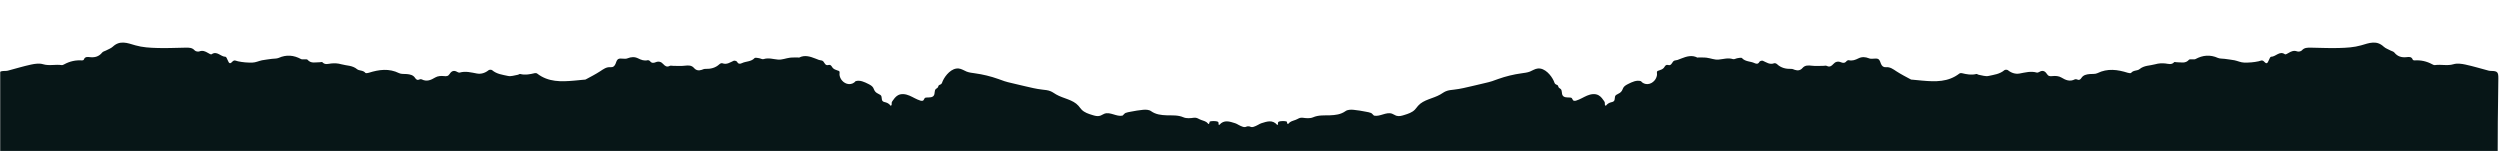 <?xml version="1.0" encoding="UTF-8"?> <svg xmlns="http://www.w3.org/2000/svg" width="1438" height="87" viewBox="0 0 1438 87" fill="none"><mask id="mask0_30_50" style="mask-type:alpha" maskUnits="userSpaceOnUse" x="0" y="0" width="1438" height="87"><rect width="1438" height="87" fill="#D9D9D9"></rect></mask><g mask="url(#mask0_30_50)"><mask id="mask1_30_50" style="mask-type:luminance" maskUnits="userSpaceOnUse" x="-2" y="24" width="728" height="159"><path d="M-2 24H725.273V182.968H-2V24Z" fill="white"></path></mask><g mask="url(#mask1_30_50)"><path d="M514.61 56.405C515.159 55.78 515.747 55.203 516.485 54.805C518.474 53.678 521.012 54.104 523.123 55.004C525.226 55.903 527.176 57.191 529.364 57.854C529.989 58.044 530.765 58.129 531.201 57.655C531.514 57.305 531.551 56.803 531.864 56.49C532.139 56.178 532.603 56.093 533.029 56.093C534.553 56.017 536.39 56.178 537.167 54.89C537.868 53.792 537.328 52.078 538.303 51.178C538.616 50.865 539.08 50.752 539.354 50.401C539.705 49.966 539.705 49.303 540.093 48.99C540.292 48.839 540.567 48.801 540.794 48.678C541.854 48.29 541.892 47.39 542.281 46.538C543.767 43.299 547.394 39 551.409 39.398C553.048 39.549 554.497 40.562 556.021 41.188C557.536 41.775 559.175 41.926 560.775 42.163C565.339 42.788 569.875 43.886 574.241 45.439C575.415 45.875 576.58 46.301 577.754 46.689C579.08 47.125 580.406 47.438 581.769 47.75C583.531 48.176 585.245 48.564 587.006 48.99C587.783 49.189 588.559 49.341 589.345 49.54C592.659 50.316 596.021 51.14 599.411 51.528C601.087 51.727 602.849 51.841 604.364 52.504C605.5 52.977 606.476 53.754 607.527 54.341C611.703 56.756 617.129 57.229 620.33 60.856C620.955 61.557 621.504 62.419 622.167 63.081C623.767 64.72 626.031 65.458 628.209 66.121C629.695 66.595 631.258 67.059 632.735 66.595C633.635 66.32 634.421 65.695 635.311 65.383C638.635 64.218 642.186 67.22 645.614 66.519C645.851 66.481 646.864 65.193 647.337 64.994C648.275 64.606 649.364 64.445 650.339 64.256C652.716 63.782 655.103 63.394 657.48 63.157C659.004 63.006 660.917 63.081 662.044 63.905C664.819 65.894 667.944 66.206 671.021 66.32C674.336 66.434 677.536 66.083 680.775 67.494C682.498 68.233 684.8 67.996 686.75 67.722C688.038 67.57 688.815 67.996 689.79 68.508C691.163 69.246 692.839 69.445 694.042 70.297C694.98 71.008 695.33 72.371 695.803 70.032C695.879 69.72 697.792 69.559 698.843 69.672C699.781 69.796 701.343 69.672 700.841 71.547C700.841 71.585 701.305 71.86 701.343 71.86C704.08 68.659 707.319 69.909 710.472 70.885C711.135 71.083 711.76 71.472 712.385 71.822C714.108 72.684 715.623 73.621 717.811 72.835C719.61 72.172 722.3 74.871 722.65 76.822C724.762 88.801 723.824 100.894 724.099 112.958C724.563 134.455 724.525 155.96 724.677 177.466C724.677 178.167 724.639 178.905 724.639 179.606C724.639 180.979 723.938 181.794 722.612 181.718C715.159 181.33 707.546 182.968 700.216 180.544C699.819 180.43 699.279 180.619 698.843 180.78C696.428 181.794 694.004 181.443 691.466 181.33C688.389 181.206 686.362 180.042 684.364 178.044C683.55 177.229 682.375 176.756 681.05 177.693C680.548 178.044 679.572 177.693 678.786 177.58C674.847 177.068 671.258 175.042 667.195 174.966C667.006 174.966 666.807 174.89 666.608 174.767C663.332 172.854 659.781 171.301 656.892 168.915C654.752 167.125 653.341 164.35 651.779 161.926C650.027 159.161 649.165 158.811 646.012 159.786C644.676 160.174 643.275 160.212 641.911 160.563C640.86 160.837 639.61 161.036 638.786 161.699C635.197 164.587 631.608 163.839 627.745 162.239C622.745 160.174 617.716 159.786 612.252 161.311C608.426 162.362 606.239 165.477 602.811 166.85C600.898 167.589 599.336 169.189 596.997 168.451C596.523 168.29 595.86 168.801 595.273 168.953C593.048 169.578 590.822 170.127 588.644 170.79C587.783 171.027 586.883 171.254 586.144 171.727C584.345 172.816 582.593 173.678 580.368 174.028C578.531 174.303 576.892 176.093 575.178 177.191C574.79 177.466 574.241 177.892 573.89 177.778C570.964 176.841 568.038 176.093 565.339 174.18C563.625 172.977 561.087 172.277 558.474 173.053C556.637 173.602 554.534 173.252 552.584 173.479C549.383 173.915 546.22 175.78 542.981 173.517C542.792 173.403 542.394 173.517 542.12 173.602C541.854 173.678 541.58 174.028 541.305 174.028C537.754 174.028 534.127 174.379 530.614 173.877C528.426 173.564 526.438 171.964 524.364 170.989C522.764 170.241 521.125 169.852 519.411 170.752C517.887 171.566 516.372 171.803 514.771 170.941C514.686 170.903 514.61 170.79 514.497 170.79C512.858 170.714 511.182 170.828 509.582 170.515C508.019 170.203 506.532 168.915 505.093 168.991C500.993 169.189 496.892 169.701 492.877 170.364C491.116 170.676 489.676 170.591 488.351 169.388C487.252 168.413 486.163 168.328 484.724 168.763C480.548 169.966 476.523 172.314 471.845 170.989C471.258 170.828 470.434 171.216 469.809 171.528C467.669 172.589 465.443 172.627 463.455 171.528C461.968 170.752 460.993 171.689 460.131 172.191C457.205 174.028 454.478 173.366 451.779 171.879C449.364 170.553 447.139 169.189 444.137 170.165C441.561 171.027 439.411 172.191 437.697 174.417C435.86 176.803 432.659 177.068 430.121 175.004C428.445 173.64 426.608 173.403 425.008 173.991C422.593 174.89 420.604 174.303 418.654 173.29C415.065 171.415 411.514 171.14 407.877 173.015C406.163 173.915 404.676 173.205 403.313 172.39C400.898 170.941 398.512 169.388 396.135 167.864C393.673 166.263 391.22 164.663 388.758 163.025C388.483 162.864 388.133 162.75 388.019 162.513C386.608 160.335 384.269 159.625 382.12 158.536C379.629 157.248 377.281 155.534 375.33 153.536C373.114 151.273 370.491 150.695 367.688 150.771C365.301 150.809 362.962 151.67 360.548 151.86C357.423 152.097 354.648 152.92 351.76 154.284C349.847 155.184 347.157 154.161 344.743 154.871C341.769 155.724 338.616 155.884 335.529 156.311C334.942 156.386 334.203 156.585 333.777 156.311C332.176 155.449 330.538 154.909 329.752 157.049C329.25 158.375 326.826 158.735 327.839 160.799C327.915 160.951 327.299 161.661 327.139 161.623C325.737 161.112 324.288 160.6 322.962 159.938C322.65 159.786 322.688 159.047 322.498 158.612C322.299 158.261 322.063 157.759 321.75 157.674C319.799 157.011 317.849 156.311 315.822 155.922C313.559 155.449 311.22 155.222 308.919 155.023C306.883 154.871 304.856 155.061 303.218 153.422C302.83 153.034 301.93 152.996 301.267 153.034C299.856 153.072 298.568 153.148 297.243 152.21C296.618 151.746 294.828 152.172 294.089 152.797C292.328 154.208 291.514 154.436 289.828 152.873C288.426 151.547 287.101 150.146 285.775 148.744C284.411 147.295 283.038 146.67 281.324 148.233C280.424 149.057 279.137 149.521 278.512 150.496C277.423 152.097 275.709 152.646 274.298 152.447C269.809 151.86 265.794 153.347 261.731 154.672C261.267 154.824 260.718 154.824 260.254 155.061C257.053 156.509 254.165 156.386 251.277 154.009C250.377 153.271 248.313 153.384 246.987 153.811C244.676 154.474 242.65 154.559 240.623 153.186C240.387 153.034 240.036 152.684 239.837 152.759C237.034 153.659 234.809 152.097 232.347 151.159C228.995 149.871 225.481 149.17 222.669 146.67C221.305 145.458 219.629 144.057 217.678 146.083C217.442 146.32 216.504 146.169 216.04 145.894C214.752 145.07 213.464 144.256 212.366 143.195C210.964 141.869 209.79 140.818 207.451 141.017C205.851 141.131 204.212 139.066 202.413 138.631C199.686 137.968 196.949 136.879 193.985 137.267C193.36 137.343 192.697 136.879 192.034 136.718C190.472 136.292 188.834 135.316 187.432 135.629C185.055 136.14 182.631 135.667 180.216 136.917C177.555 138.28 174.44 136.718 172.214 135.117C169.364 133.091 166.674 132.277 163.199 132.589C161.173 132.741 158.985 131.765 156.949 130.989C153.209 129.578 149.496 127.977 145.794 126.377C142.981 125.174 140.216 123.886 137.404 122.674C136.078 122.125 134.629 121.974 134.089 123.65C132.442 128.763 127.962 129.152 123.786 130.089C123.512 130.165 123.076 130.278 122.887 130.165C120.036 128.29 118.748 131.064 116.873 132.116C115.86 132.703 114.923 133.716 113.834 133.915C109.582 134.729 105.32 135.515 101.031 135.903C99.042 136.093 96.978 135.354 94.942 135.042C94.553 134.966 93.966 134.767 93.777 134.966C91.428 137.191 89.013 135.392 86.589 135.203C84.951 135.08 83.237 135.316 81.599 135.468C80.813 135.553 79.998 136.055 79.26 136.017C77.811 135.941 77.11 136.803 76.248 137.731C74.96 139.142 73.635 140.705 71.996 141.519C70.396 142.343 68.37 142.381 66.495 142.57C64.781 142.769 63.568 143.432 62.479 144.881C60.993 146.831 59.118 148.271 56.229 147.769C55.065 147.57 53.729 148.347 52.441 148.545C51.627 148.659 50.538 148.934 49.951 148.508C45.964 145.657 41.674 146.434 37.46 147.532C35.784 147.958 33.758 147.958 32.659 149.795C32.508 150.07 31.722 150.07 31.258 149.985C26.258 149.208 22.167 151.083 18.18 153.972C15.879 155.648 13.852 158.299 10.178 157.636C8.54 157.324 6.712 158.11 4.951 158.261C1.911 158.536 1.049 157.599 0.699 154.71C-0.863 141.831 -0.238 128.877 -0.428 115.96C-0.702 100.667 -0.627 85.401 -0.74 70.108C-0.826 61.756 -0.939 53.403 -1.053 45.051C-1.091 41.462 -0.475 40.837 3 40.799C3.512 40.799 4.013 40.761 4.525 40.638C8.976 39.474 13.379 38.11 17.905 37.135C20.131 36.661 22.669 36.311 24.743 36.936C28.369 38.025 31.921 36.898 35.472 37.447C35.898 37.523 36.485 37.248 36.911 37.011C40.112 35.26 43.549 34.474 47.214 34.748C47.527 34.786 48.114 34.559 48.19 34.322C48.852 32.485 50.339 32.722 51.741 32.873C54.553 33.186 56.93 32.523 58.767 30.222C59.241 29.634 60.169 29.445 60.879 29.095C62.205 28.347 63.767 27.883 64.856 26.869C69.07 22.93 73.284 24.758 77.887 26.083C81.949 27.258 86.324 27.494 90.576 27.608C96.002 27.807 101.457 27.456 106.921 27.409C108.72 27.409 110.519 27.333 111.959 28.972C112.47 29.559 113.947 29.871 114.686 29.559C116.599 28.858 118.048 29.521 119.572 30.421C120.235 30.809 121.324 31.472 121.674 31.235C124.837 29.009 126.94 32.684 129.714 32.646C130.14 32.646 130.652 33.896 130.964 34.597C131.741 36.547 132.328 36.898 133.578 35.534C134.828 34.208 135.604 34.985 136.892 35.26C139.591 35.847 142.432 36.074 145.207 35.998C147.044 35.96 148.871 35.061 150.709 34.672C152.584 34.322 154.496 34.123 156.371 33.849C157.659 33.659 159.099 33.811 160.273 33.309C164.724 31.32 168.976 31.708 173.152 33.972C173.692 34.284 174.515 34.085 175.178 34.123C175.765 34.161 176.618 34.01 176.892 34.36C178.928 36.737 181.542 35.761 183.957 35.799C184.468 35.799 185.169 35.534 185.406 35.761C186.921 37.447 188.72 36.699 190.472 36.51C192.423 36.311 194.335 36.386 196.371 36.974C199.411 37.835 202.65 37.523 205.424 39.824C206.589 40.799 208.89 40.288 210.178 41.926C210.415 42.239 211.513 42.049 212.138 41.85C217.991 40.023 223.72 39.199 229.582 42.087C230.822 42.712 232.546 42.438 234.023 42.599C235.86 42.788 237.659 43.1 238.786 44.862C239.373 45.79 240.15 46.301 241.362 45.676C241.674 45.525 242.224 45.477 242.536 45.638C245.424 47.125 247.801 46.102 250.377 44.549C251.741 43.725 253.729 43.574 255.33 43.763C256.854 43.962 257.83 43.839 258.654 42.513C259.743 40.799 261.144 40.25 263.019 41.386C263.407 41.623 264.032 41.85 264.468 41.737C267.858 40.761 271.059 41.699 274.335 42.286C276.684 42.712 279.023 42.011 281.049 40.373C281.485 40.023 282.688 40.023 283.076 40.373C285.737 42.636 289.051 42.987 292.214 43.688C293.928 44.076 295.917 43.337 297.792 43.025C298.303 42.949 298.805 42.475 299.193 42.551C302.044 43.299 304.781 42.75 307.546 42.087C307.981 41.974 308.644 42.049 308.995 42.324C315.396 47.276 322.764 47.04 330.264 46.377C332.176 46.188 334.042 45.989 335.955 45.837C336.267 45.79 336.618 45.875 336.854 45.714C339.667 44.199 342.517 42.75 345.207 40.998C347.082 39.786 348.758 38.422 351.258 38.65C352.621 38.773 353.597 38.025 354.146 36.51C355.121 33.621 355.585 33.498 358.909 33.773C359.61 33.811 360.349 33.811 360.974 33.536C363.038 32.722 365.036 32.561 367.063 33.583C368.777 34.436 370.538 35.136 372.527 34.635C372.915 34.559 373.616 34.824 373.89 35.184C374.828 36.386 375.917 36.311 377.129 35.799C378.843 35.099 380.292 35.496 381.504 36.86C382.479 37.949 383.568 38.773 385.207 37.911C385.756 37.636 386.532 37.873 387.233 37.873C389.459 37.873 391.684 38.072 393.871 37.797C395.898 37.561 397.773 37.447 399.212 39.123C400.462 40.562 401.949 40.724 403.625 40.174C404.288 39.938 404.989 39.587 405.699 39.625C408.739 39.71 411.514 39.085 413.815 36.936C414.203 36.547 415.065 36.197 415.491 36.386C418.067 37.362 419.942 35.847 422.044 34.947C422.517 34.748 423.72 35.099 423.957 35.534C424.695 36.936 425.68 36.822 426.769 36.311C429.108 35.184 432.034 35.572 434.023 33.422C434.421 32.996 435.709 33.347 436.561 33.46C437.461 33.583 438.436 34.246 439.175 34.01C442.063 33.072 444.762 34.047 447.565 34.284C449.79 34.474 452.139 33.46 454.402 33.186C455.955 32.996 457.555 33.11 459.118 33.072C459.317 33.072 459.553 33.186 459.705 33.11C462.792 31.509 465.907 32.447 468.957 33.659C469.657 33.934 470.358 34.246 471.059 34.474C471.684 34.71 472.546 34.672 473.048 34.947C474.146 35.496 474.298 37.21 475.586 37.447C476.173 37.561 476.836 37.21 477.423 37.362C478.161 37.561 478.474 38.422 478.947 39C479.61 39.786 480.623 40.174 481.599 40.487C482.224 40.686 482.65 40.724 482.887 41.225C483.038 41.623 482.811 42.636 482.887 43.1C483.076 44.312 483.55 45.439 484.364 46.339C485.339 47.475 486.712 48.252 488.19 48.365C489.676 48.489 491.201 47.864 492.139 46.689C494.591 45.913 497.167 47.125 499.468 48.29C500.567 48.839 501.693 49.464 502.281 50.477C502.593 51.026 502.745 51.689 503.104 52.229C503.682 53.205 504.781 53.792 505.832 54.303C506.144 54.455 506.457 54.615 506.693 54.89C507.432 55.742 506.883 57.267 507.669 58.129C508.133 58.631 508.872 58.716 509.534 58.905C510.633 59.218 511.608 59.881 512.271 60.818C512.622 60.818 512.858 60.468 512.896 60.117C512.934 59.767 512.858 59.417 512.896 59.104C512.934 58.716 513.171 58.403 513.36 58.091C513.758 57.58 514.146 56.955 514.61 56.405Z" fill="#071617"></path></g><mask id="mask2_30_50" style="mask-type:luminance" maskUnits="userSpaceOnUse" x="710" y="24" width="728" height="159"><path d="M1438 24H710.727V182.968H1438V24Z" fill="white"></path></mask><g mask="url(#mask2_30_50)"><path d="M921.39 56.405C920.841 55.78 920.254 55.203 919.515 54.805C917.526 53.678 914.989 54.104 912.877 55.004C910.775 55.903 908.824 57.191 906.636 57.854C906.011 58.044 905.235 58.129 904.799 57.655C904.487 57.305 904.449 56.803 904.136 56.49C903.862 56.178 903.398 56.093 902.972 56.093C901.447 56.017 899.61 56.178 898.833 54.89C898.133 53.792 898.672 52.078 897.697 51.178C897.384 50.865 896.92 50.752 896.646 50.401C896.295 49.966 896.295 49.303 895.907 48.99C895.708 48.839 895.434 48.801 895.206 48.678C894.146 48.29 894.108 47.39 893.72 46.538C892.233 43.299 888.606 39 884.591 39.398C882.953 39.549 881.504 40.562 879.979 41.188C878.464 41.775 876.826 41.926 875.225 42.163C870.661 42.788 866.125 43.886 861.759 45.439C860.585 45.875 859.42 46.301 858.246 46.689C856.92 47.125 855.595 47.438 854.231 47.75C852.47 48.176 850.756 48.564 848.994 48.99C848.218 49.189 847.441 49.341 846.655 49.54C843.341 50.316 839.979 51.14 836.589 51.528C834.913 51.727 833.151 51.841 831.636 52.504C830.5 52.977 829.525 53.754 828.473 54.341C824.297 56.756 818.871 57.229 815.67 60.856C815.045 61.557 814.496 62.419 813.833 63.081C812.233 64.72 809.97 65.458 807.792 66.121C806.305 66.595 804.742 67.059 803.265 66.595C802.365 66.32 801.579 65.695 800.689 65.383C797.365 64.218 793.814 67.22 790.386 66.519C790.15 66.481 789.136 65.193 788.663 64.994C787.725 64.606 786.636 64.445 785.661 64.256C783.284 63.782 780.898 63.394 778.521 63.157C776.996 63.006 775.083 63.081 773.956 63.905C771.182 65.894 768.057 66.206 764.979 66.32C761.665 66.434 758.464 66.083 755.225 67.494C753.502 68.233 751.201 67.996 749.25 67.722C747.962 67.57 747.185 67.996 746.21 68.508C744.837 69.246 743.161 69.445 741.958 70.297C741.021 71.008 740.67 72.371 740.197 70.032C740.121 69.72 738.208 69.559 737.157 69.672C736.22 69.796 734.657 69.672 735.159 71.547C735.159 71.585 734.695 71.86 734.657 71.86C731.92 68.659 728.682 69.909 725.528 70.885C724.865 71.083 724.24 71.472 723.615 71.822C721.892 72.684 720.377 73.621 718.189 72.835C716.39 72.172 713.701 74.871 713.35 76.822C711.239 88.801 712.176 100.894 711.901 112.958C711.437 134.455 711.475 155.96 711.324 177.466C711.324 178.167 711.362 178.905 711.362 179.606C711.362 180.979 712.062 181.794 713.388 181.718C720.841 181.33 728.454 182.968 735.784 180.544C736.182 180.43 736.721 180.619 737.157 180.78C739.572 181.794 741.996 181.443 744.534 181.33C747.612 181.206 749.638 180.042 751.636 178.044C752.451 177.229 753.625 176.756 754.951 177.693C755.453 178.044 756.428 177.693 757.214 177.58C761.153 177.068 764.742 175.042 768.805 174.966C768.994 174.966 769.193 174.89 769.392 174.767C772.668 172.854 776.22 171.301 779.108 168.915C781.248 167.125 782.659 164.35 784.221 161.926C785.973 159.161 786.835 158.811 789.989 159.786C791.324 160.174 792.725 160.212 794.089 160.563C795.14 160.837 796.39 161.036 797.214 161.699C800.803 164.587 804.392 163.839 808.256 162.239C813.256 160.174 818.284 159.786 823.748 161.311C827.574 162.362 829.761 165.477 833.189 166.85C835.102 167.589 836.665 169.189 839.004 168.451C839.477 168.29 840.14 168.801 840.727 168.953C842.953 169.578 845.178 170.127 847.356 170.79C848.218 171.027 849.117 171.254 849.856 171.727C851.655 172.816 853.407 173.678 855.633 174.028C857.47 174.303 859.108 176.093 860.822 177.191C861.21 177.466 861.759 177.892 862.11 177.778C865.036 176.841 867.962 176.093 870.661 174.18C872.375 172.977 874.913 172.277 877.526 173.053C879.364 173.602 881.466 173.252 883.417 173.479C886.617 173.915 889.78 175.78 893.019 173.517C893.208 173.403 893.606 173.517 893.881 173.602C894.146 173.678 894.42 174.028 894.695 174.028C898.246 174.028 901.873 174.379 905.386 173.877C907.574 173.564 909.562 171.964 911.636 170.989C913.237 170.241 914.875 169.852 916.589 170.752C918.114 171.566 919.629 171.803 921.229 170.941C921.314 170.903 921.39 170.79 921.504 170.79C923.142 170.714 924.818 170.828 926.419 170.515C927.981 170.203 929.468 168.915 930.907 168.991C935.008 169.189 939.108 169.701 943.123 170.364C944.884 170.676 946.324 170.591 947.65 169.388C948.748 168.413 949.837 168.328 951.276 168.763C955.453 169.966 959.477 172.314 964.155 170.989C964.742 170.828 965.566 171.216 966.191 171.528C968.331 172.589 970.557 172.627 972.545 171.528C974.032 170.752 975.008 171.689 975.869 172.191C978.795 174.028 981.523 173.366 984.222 171.879C986.636 170.553 988.862 169.189 991.864 170.165C994.439 171.027 996.589 172.191 998.303 174.417C1000.14 176.803 1003.34 177.068 1005.88 175.004C1007.55 173.64 1009.39 173.403 1010.99 173.991C1013.41 174.89 1015.4 174.303 1017.35 173.29C1020.94 171.415 1024.49 171.14 1028.12 173.015C1029.84 173.915 1031.32 173.205 1032.69 172.39C1035.1 170.941 1037.49 169.388 1039.87 167.864C1042.33 166.263 1044.78 164.663 1047.24 163.025C1047.52 162.864 1047.87 162.75 1047.98 162.513C1049.39 160.335 1051.73 159.625 1053.88 158.536C1056.37 157.248 1058.72 155.534 1060.67 153.536C1062.89 151.273 1065.51 150.695 1068.31 150.771C1070.7 150.809 1073.04 151.67 1075.45 151.86C1078.58 152.097 1081.35 152.92 1084.24 154.284C1086.15 155.184 1088.84 154.161 1091.26 154.871C1094.23 155.724 1097.38 155.884 1100.47 156.311C1101.06 156.386 1101.8 156.585 1102.22 156.311C1103.82 155.449 1105.46 154.909 1106.25 157.049C1106.75 158.375 1109.17 158.735 1108.16 160.799C1108.09 160.951 1108.7 161.661 1108.86 161.623C1110.26 161.112 1111.71 160.6 1113.04 159.938C1113.35 159.786 1113.31 159.047 1113.5 158.612C1113.7 158.261 1113.94 157.759 1114.25 157.674C1116.2 157.011 1118.15 156.311 1120.18 155.922C1122.44 155.449 1124.78 155.222 1127.08 155.023C1129.12 154.871 1131.14 155.061 1132.78 153.422C1133.17 153.034 1134.07 152.996 1134.73 153.034C1136.14 153.072 1137.43 153.148 1138.76 152.21C1139.38 151.746 1141.17 152.172 1141.91 152.797C1143.67 154.208 1144.49 154.436 1146.17 152.873C1147.57 151.547 1148.9 150.146 1150.23 148.744C1151.59 147.295 1152.96 146.67 1154.68 148.233C1155.58 149.057 1156.86 149.521 1157.49 150.496C1158.58 152.097 1160.29 152.646 1161.7 152.447C1166.19 151.86 1170.21 153.347 1174.27 154.672C1174.73 154.824 1175.28 154.824 1175.75 155.061C1178.95 156.509 1181.84 156.386 1184.72 154.009C1185.62 153.271 1187.69 153.384 1189.01 153.811C1191.32 154.474 1193.35 154.559 1195.38 153.186C1195.61 153.034 1195.96 152.684 1196.16 152.759C1198.97 153.659 1201.19 152.097 1203.65 151.159C1207.01 149.871 1210.52 149.17 1213.33 146.67C1214.7 145.458 1216.37 144.057 1218.32 146.083C1218.56 146.32 1219.5 146.169 1219.96 145.894C1221.25 145.07 1222.54 144.256 1223.63 143.195C1225.04 141.869 1226.21 140.818 1228.55 141.017C1230.15 141.131 1231.79 139.066 1233.59 138.631C1236.31 137.968 1239.05 136.879 1242.02 137.267C1242.64 137.343 1243.3 136.879 1243.97 136.718C1245.53 136.292 1247.17 135.316 1248.57 135.629C1250.95 136.14 1253.37 135.667 1255.78 136.917C1258.45 138.28 1261.56 136.718 1263.79 135.117C1266.64 133.091 1269.33 132.277 1272.8 132.589C1274.83 132.741 1277.02 131.765 1279.05 130.989C1282.79 129.578 1286.5 127.977 1290.21 126.377C1293.02 125.174 1295.78 123.886 1298.6 122.674C1299.92 122.125 1301.37 121.974 1301.91 123.65C1303.56 128.763 1308.04 129.152 1312.21 130.089C1312.49 130.165 1312.92 130.278 1313.11 130.165C1315.96 128.29 1317.25 131.064 1319.13 132.116C1320.14 132.703 1321.08 133.716 1322.17 133.915C1326.42 134.729 1330.68 135.515 1334.97 135.903C1336.96 136.093 1339.02 135.354 1341.06 135.042C1341.45 134.966 1342.03 134.767 1342.22 134.966C1344.57 137.191 1346.99 135.392 1349.41 135.203C1351.05 135.08 1352.76 135.316 1354.4 135.468C1355.19 135.553 1356 136.055 1356.74 136.017C1358.19 135.941 1358.89 136.803 1359.75 137.731C1361.04 139.142 1362.37 140.705 1364 141.519C1365.6 142.343 1367.63 142.381 1369.51 142.57C1371.22 142.769 1372.43 143.432 1373.52 144.881C1375.01 146.831 1376.88 148.271 1379.77 147.769C1380.94 147.57 1382.27 148.347 1383.56 148.545C1384.37 148.659 1385.46 148.934 1386.05 148.508C1390.04 145.657 1394.33 146.434 1398.54 147.532C1400.22 147.958 1402.24 147.958 1403.34 149.795C1403.49 150.07 1404.28 150.07 1404.74 149.985C1409.74 149.208 1413.83 151.083 1417.82 153.972C1420.12 155.648 1422.15 158.299 1425.82 157.636C1427.46 157.324 1429.29 158.11 1431.05 158.261C1434.09 158.536 1434.95 157.599 1435.3 154.71C1436.86 141.831 1436.24 128.877 1436.43 115.96C1436.7 100.667 1436.63 85.401 1436.74 70.108C1436.83 61.756 1436.94 53.403 1437.05 45.051C1437.09 41.462 1436.48 40.837 1433 40.799C1432.49 40.799 1431.99 40.761 1431.48 40.638C1427.02 39.474 1422.62 38.11 1418.09 37.135C1415.87 36.661 1413.33 36.311 1411.26 36.936C1407.63 38.025 1404.08 36.898 1400.53 37.447C1400.1 37.523 1399.52 37.248 1399.09 37.011C1395.89 35.26 1392.45 34.474 1388.79 34.748C1388.47 34.786 1387.89 34.559 1387.81 34.322C1387.15 32.485 1385.66 32.722 1384.26 32.873C1381.45 33.186 1379.07 32.523 1377.23 30.222C1376.76 29.634 1375.83 29.445 1375.12 29.095C1373.8 28.347 1372.23 27.883 1371.14 26.869C1366.93 22.93 1362.72 24.758 1358.11 26.083C1354.05 27.258 1349.68 27.494 1345.42 27.608C1340 27.807 1334.54 27.456 1329.08 27.409C1327.28 27.409 1325.48 27.333 1324.04 28.972C1323.53 29.559 1322.05 29.871 1321.31 29.559C1319.4 28.858 1317.95 29.521 1316.43 30.421C1315.77 30.809 1314.68 31.472 1314.33 31.235C1311.16 29.009 1309.06 32.684 1306.29 32.646C1305.86 32.646 1305.35 33.896 1305.04 34.597C1304.26 36.547 1303.67 36.898 1302.42 35.534C1301.17 34.208 1300.4 34.985 1299.11 35.26C1296.41 35.847 1293.57 36.074 1290.79 35.998C1288.96 35.96 1287.13 35.061 1285.29 34.672C1283.42 34.322 1281.5 34.123 1279.63 33.849C1278.34 33.659 1276.9 33.811 1275.73 33.309C1271.28 31.32 1267.02 31.708 1262.85 33.972C1262.31 34.284 1261.48 34.085 1260.82 34.123C1260.23 34.161 1259.38 34.01 1259.11 34.36C1257.07 36.737 1254.46 35.761 1252.04 35.799C1251.53 35.799 1250.83 35.534 1250.59 35.761C1249.08 37.447 1247.28 36.699 1245.53 36.51C1243.58 36.311 1241.66 36.386 1239.63 36.974C1236.59 37.835 1233.35 37.523 1230.58 39.824C1229.41 40.799 1227.11 40.288 1225.82 41.926C1225.59 42.239 1224.49 42.049 1223.86 41.85C1218.01 40.023 1212.28 39.199 1206.42 42.087C1205.18 42.712 1203.45 42.438 1201.98 42.599C1200.14 42.788 1198.34 43.1 1197.21 44.862C1196.63 45.79 1195.85 46.301 1194.64 45.676C1194.33 45.525 1193.78 45.477 1193.46 45.638C1190.58 47.125 1188.2 46.102 1185.62 44.549C1184.26 43.725 1182.27 43.574 1180.67 43.763C1179.15 43.962 1178.17 43.839 1177.35 42.513C1176.26 40.799 1174.86 40.25 1172.98 41.386C1172.59 41.623 1171.97 41.85 1171.53 41.737C1168.14 40.761 1164.94 41.699 1161.66 42.286C1159.32 42.712 1156.98 42.011 1154.95 40.373C1154.52 40.023 1153.31 40.023 1152.92 40.373C1150.26 42.636 1146.95 42.987 1143.79 43.688C1142.07 44.076 1140.08 43.337 1138.21 43.025C1137.7 42.949 1137.2 42.475 1136.81 42.551C1133.96 43.299 1131.22 42.75 1128.45 42.087C1128.02 41.974 1127.36 42.049 1127.01 42.324C1120.6 47.276 1113.24 47.04 1105.74 46.377C1103.82 46.188 1101.96 45.989 1100.05 45.837C1099.73 45.79 1099.38 45.875 1099.15 45.714C1096.33 44.199 1093.48 42.75 1090.79 40.998C1088.92 39.786 1087.24 38.422 1084.74 38.65C1083.38 38.773 1082.4 38.025 1081.85 36.51C1080.88 33.621 1080.41 33.498 1077.09 33.773C1076.39 33.811 1075.65 33.811 1075.03 33.536C1072.96 32.722 1070.96 32.561 1068.94 33.583C1067.22 34.436 1065.46 35.136 1063.47 34.635C1063.09 34.559 1062.38 34.824 1062.11 35.184C1061.17 36.386 1060.08 36.311 1058.87 35.799C1057.16 35.099 1055.71 35.496 1054.5 36.86C1053.52 37.949 1052.43 38.773 1050.79 37.911C1050.24 37.636 1049.47 37.873 1048.77 37.873C1046.54 37.873 1044.32 38.072 1042.13 37.797C1040.1 37.561 1038.23 37.447 1036.79 39.123C1035.54 40.562 1034.05 40.724 1032.37 40.174C1031.71 39.938 1031.01 39.587 1030.3 39.625C1027.26 39.71 1024.49 39.085 1022.19 36.936C1021.8 36.547 1020.94 36.197 1020.51 36.386C1017.93 37.362 1016.06 35.847 1013.96 34.947C1013.48 34.748 1012.28 35.099 1012.04 35.534C1011.3 36.936 1010.32 36.822 1009.23 36.311C1006.89 35.184 1003.97 35.572 1001.98 33.422C1001.58 32.996 1000.29 33.347 999.439 33.46C998.54 33.583 997.564 34.246 996.826 34.01C993.937 33.072 991.239 34.047 988.436 34.284C986.21 34.474 983.862 33.46 981.598 33.186C980.045 32.996 978.445 33.11 976.883 33.072C976.684 33.072 976.447 33.186 976.295 33.11C973.208 31.509 970.093 32.447 967.044 33.659C966.343 33.934 965.642 34.246 964.941 34.474C964.316 34.71 963.455 34.672 962.953 34.947C961.854 35.496 961.703 37.21 960.415 37.447C959.828 37.561 959.165 37.21 958.578 37.362C957.839 37.561 957.526 38.422 957.053 39C956.39 39.786 955.377 40.174 954.401 40.487C953.776 40.686 953.35 40.724 953.114 41.225C952.962 41.623 953.189 42.636 953.114 43.1C952.924 44.312 952.451 45.439 951.636 46.339C950.661 47.475 949.288 48.252 947.811 48.365C946.324 48.489 944.799 47.864 943.862 46.689C941.409 45.913 938.833 47.125 936.532 48.29C935.434 48.839 934.307 49.464 933.72 50.477C933.407 51.026 933.256 51.689 932.896 52.229C932.318 53.205 931.22 53.792 930.169 54.303C929.856 54.455 929.544 54.615 929.307 54.89C928.568 55.742 929.117 57.267 928.331 58.129C927.867 58.631 927.129 58.716 926.466 58.905C925.367 59.218 924.392 59.881 923.729 60.818C923.379 60.818 923.142 60.468 923.104 60.117C923.066 59.767 923.142 59.417 923.104 59.104C923.066 58.716 922.829 58.403 922.64 58.091C922.242 57.58 921.854 56.955 921.39 56.405Z" fill="#071617"></path></g></g></svg> 